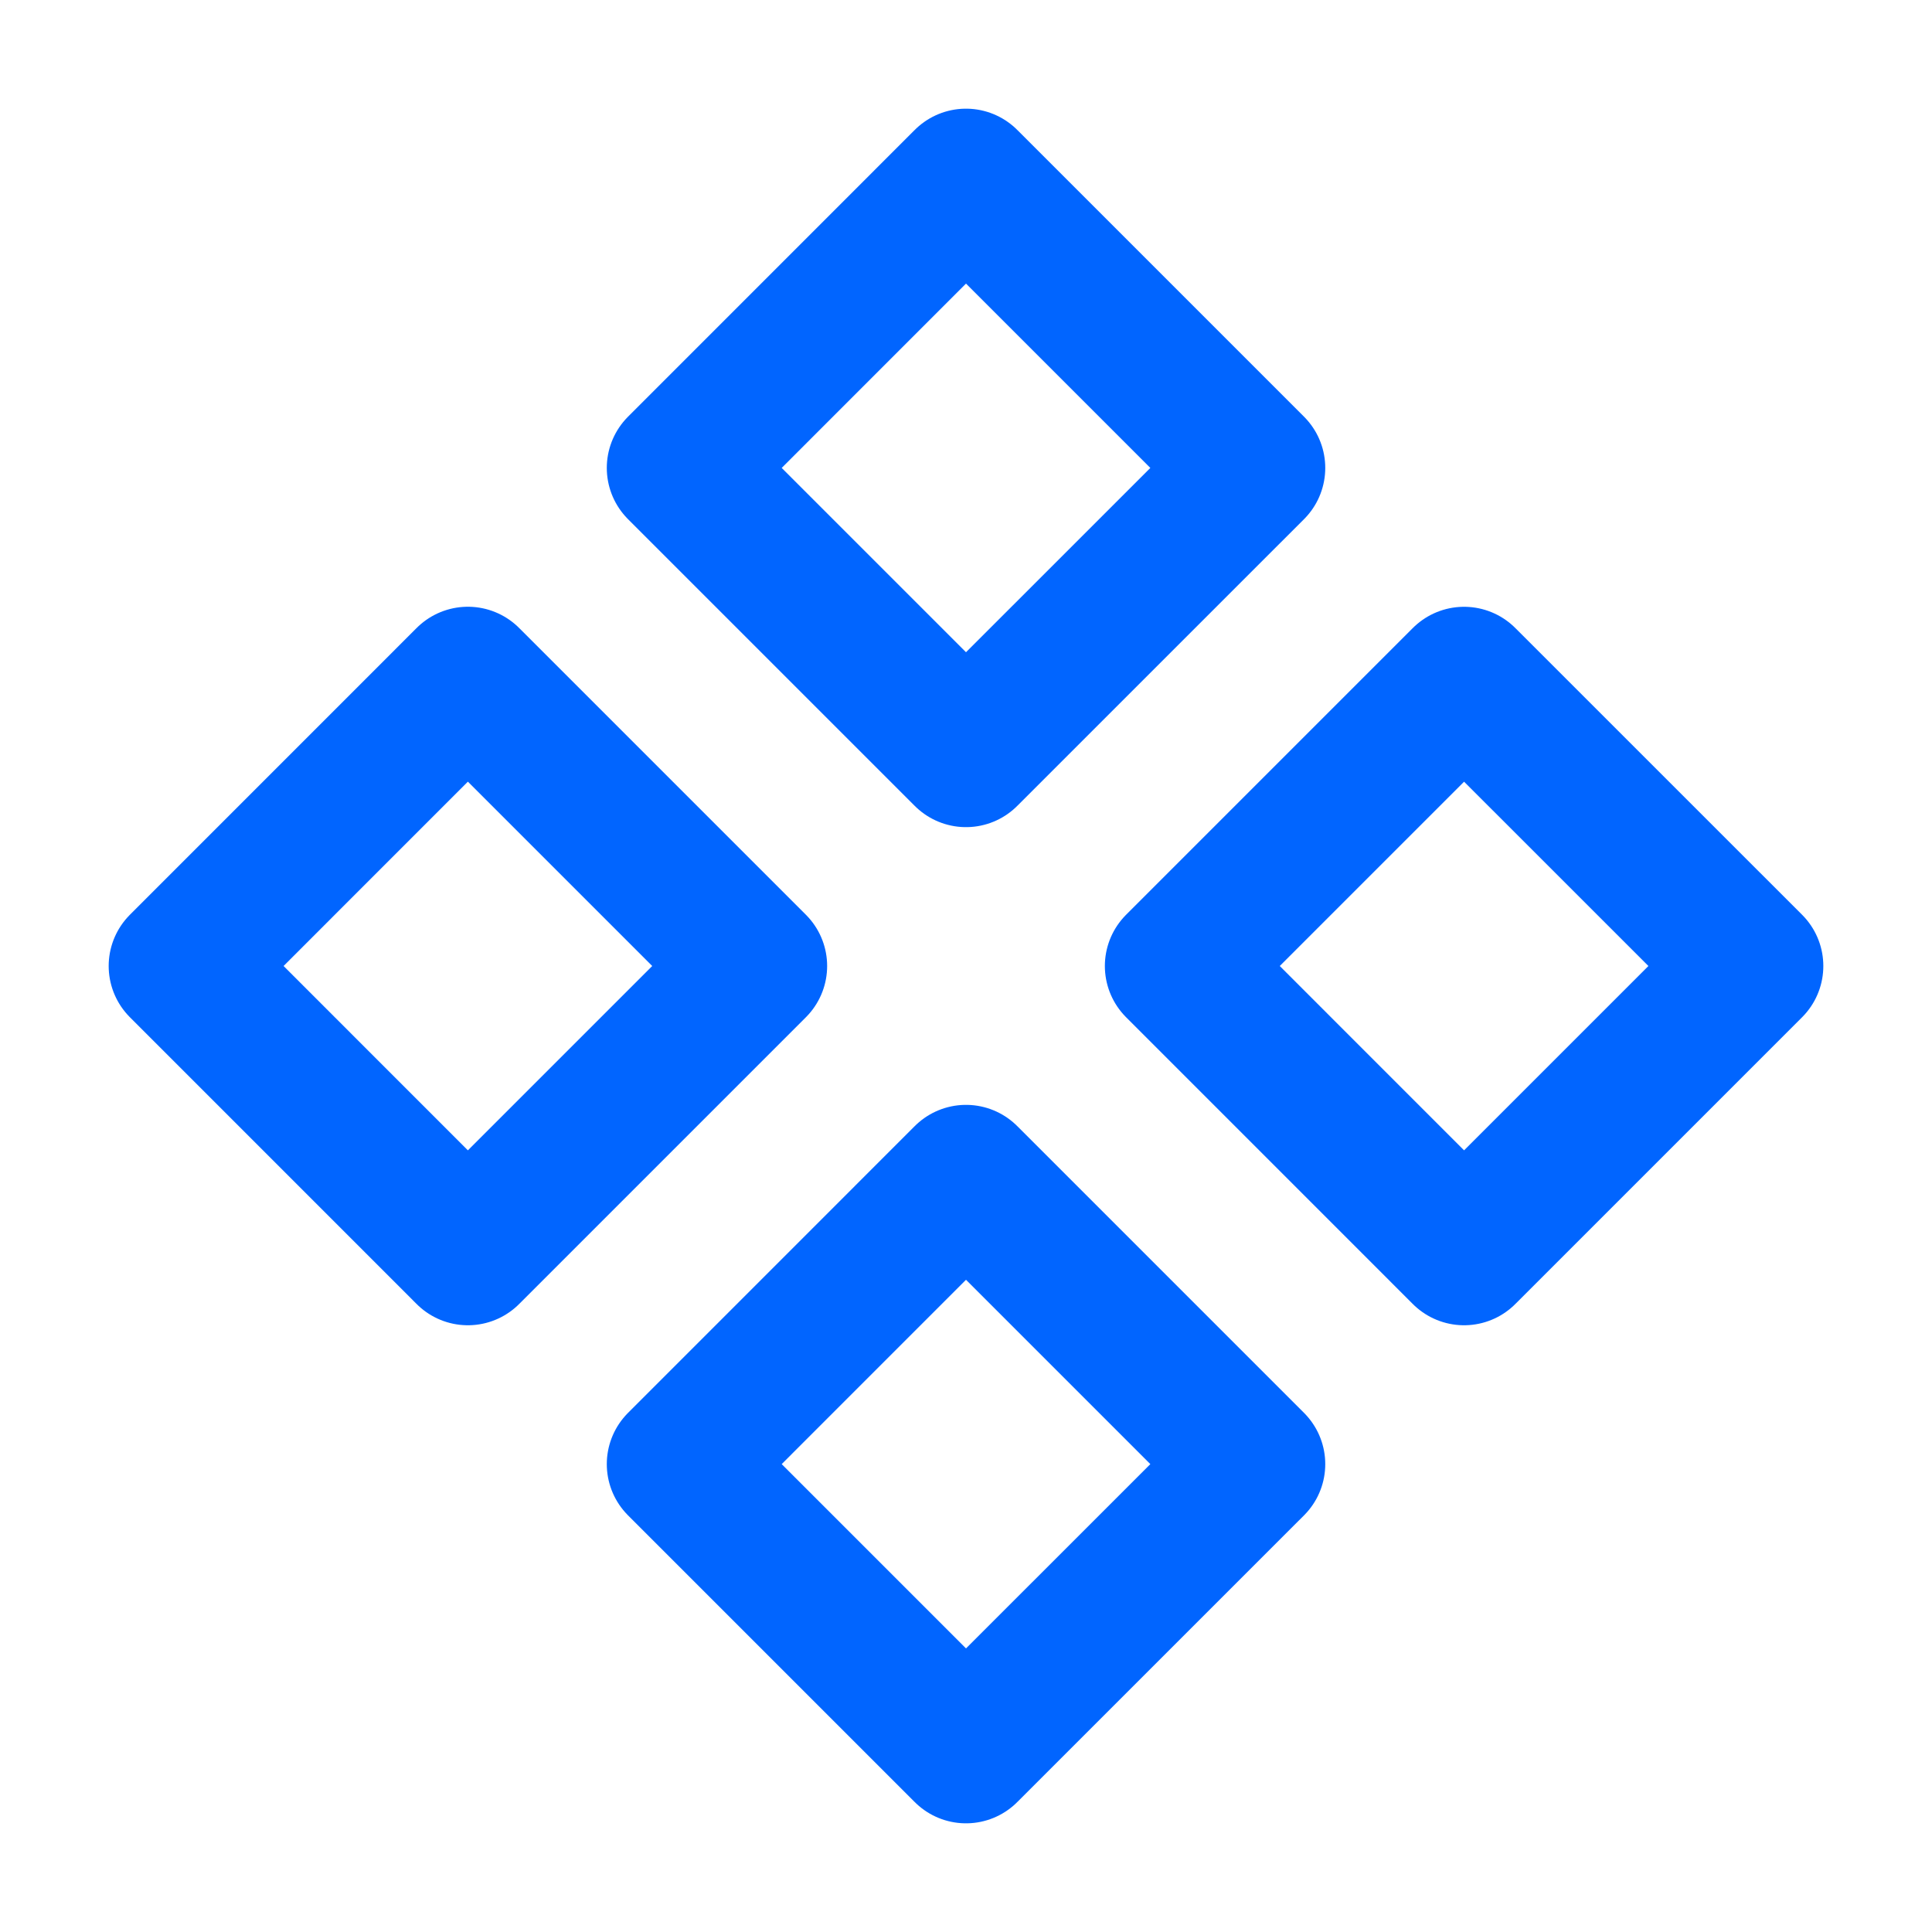 <svg xmlns="http://www.w3.org/2000/svg" xmlns:xlink="http://www.w3.org/1999/xlink" width="40" height="40" viewBox="0 0 40 40">
  <defs>
    <clipPath id="clip-path">
      <rect id="Rectangle_1685" data-name="Rectangle 1685" width="40" height="40" fill="#fff"/>
    </clipPath>
  </defs>
  <g id="_2" data-name="2" clip-path="url(#clip-path)">
    <path id="Path_153" data-name="Path 153" d="M20,3.75,14.063,9.688,20,15.625l5.938-5.937Z" fill="none" stroke="#0165ff" stroke-linecap="round" stroke-linejoin="round" stroke-width="3"/>
    <path id="Path_154" data-name="Path 154" d="M20,24.375l-5.937,5.938L20,36.25l5.938-5.937Z" fill="none" stroke="#0165ff" stroke-linecap="round" stroke-linejoin="round" stroke-width="3"/>
    <path id="Path_155" data-name="Path 155" d="M9.687,14.062,3.75,20l5.937,5.938L15.625,20Z" fill="none" stroke="#0165ff" stroke-linecap="round" stroke-linejoin="round" stroke-width="3"/>
    <path id="Path_156" data-name="Path 156" d="M30.312,14.063,24.375,20l5.937,5.938L36.25,20Z" fill="none" stroke="#0165ff" stroke-linecap="round" stroke-linejoin="round" stroke-width="3"/>
  </g>
</svg>
